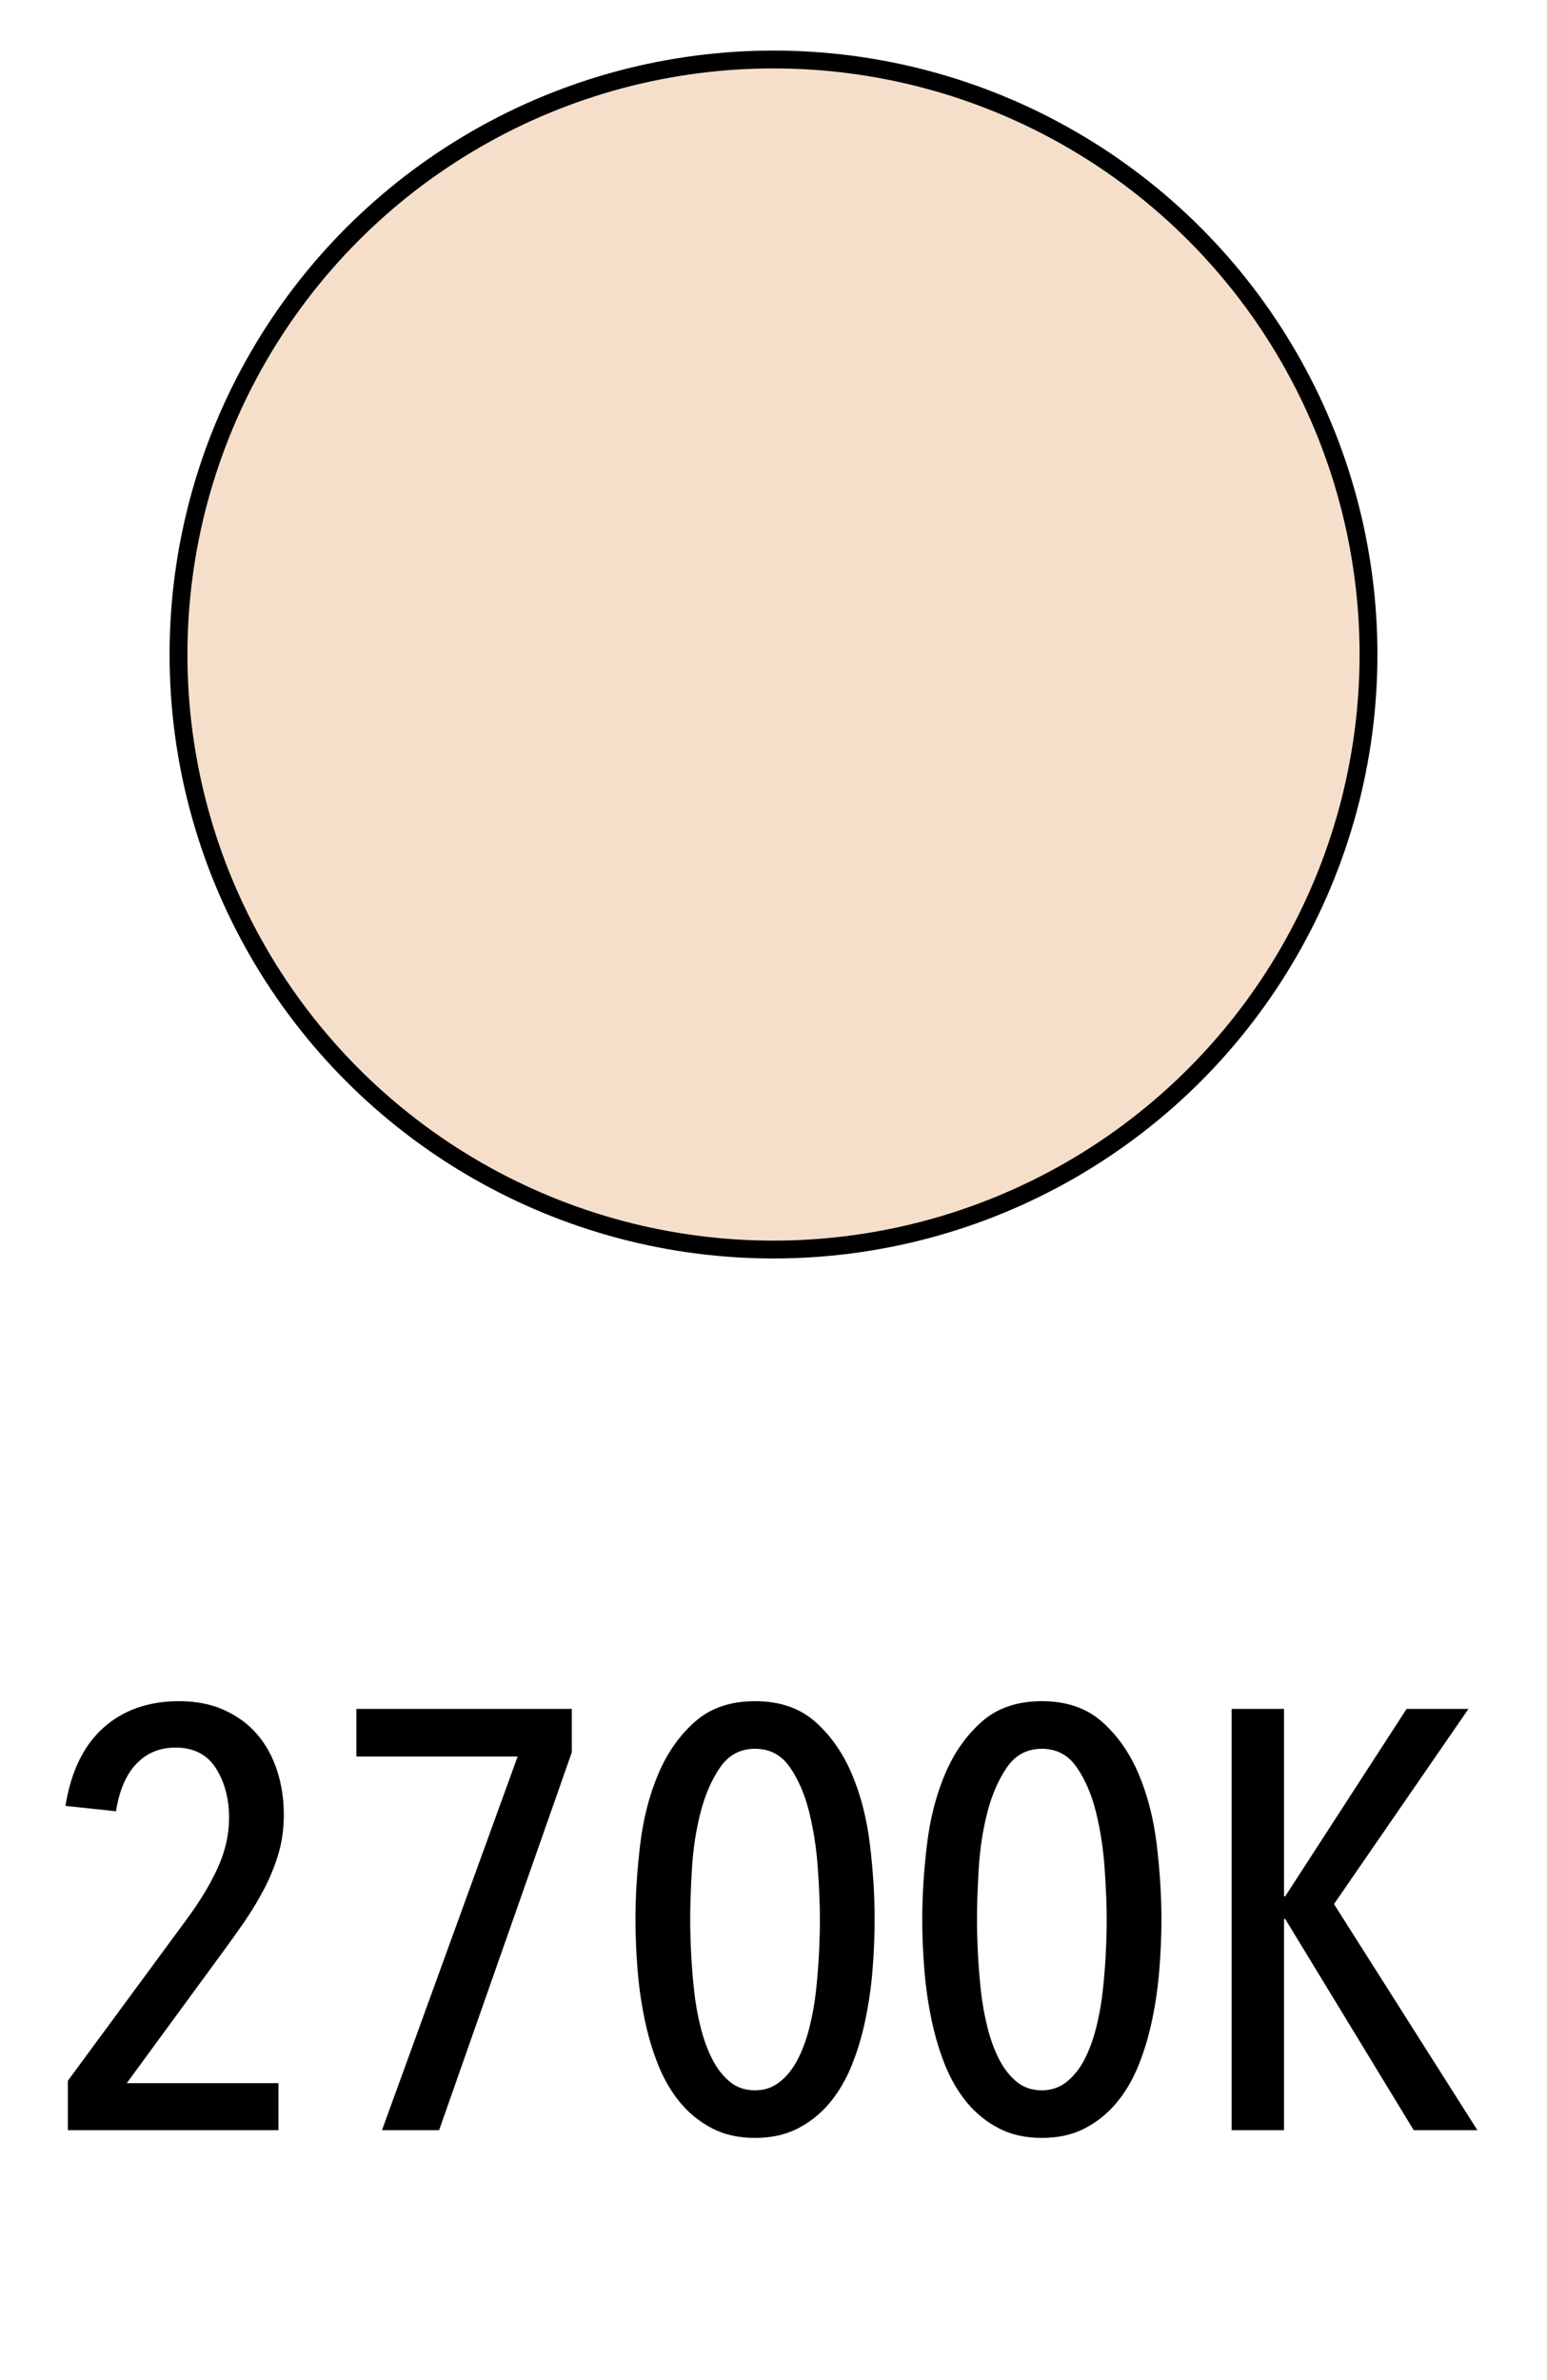 <?xml version="1.0" encoding="UTF-8"?>
<svg width="26px" height="40px" viewBox="0 0 26 40" version="1.1" xmlns="http://www.w3.org/2000/svg" xmlns:xlink="http://www.w3.org/1999/xlink">
    <!-- Generator: Sketch 51.3 (57544) - http://www.bohemiancoding.com/sketch -->
    <title>2700K</title>
    <desc>Created with Sketch.</desc>
    <defs></defs>
    <g id="2700K" stroke="none" stroke-width="1" fill="none" fill-rule="evenodd">
        <circle id="Oval-Copy-2" stroke="#000000" stroke-width="0.3" fill="#F5DFCB" transform="translate(13, 11) rotate(180) translate(-13, -11) " cx="13" cy="11" r="10"></circle>
        <path d="M4.77,30.5 C4.77,30.727 4.742,30.938 4.685,31.135 C4.628,31.332 4.552,31.525 4.455,31.715 C4.358,31.905 4.245,32.095 4.115,32.285 C3.985,32.475 3.843,32.673 3.69,32.88 L2.13,35.01 L4.68,35.01 L4.68,35.8 L1.14,35.8 L1.14,34.97 L3.12,32.28 C3.353,31.967 3.533,31.67 3.66,31.39 C3.787,31.11 3.85,30.83 3.85,30.55 C3.85,30.23 3.777,29.953 3.63,29.72 C3.483,29.487 3.257,29.37 2.95,29.37 C2.683,29.37 2.463,29.462 2.29,29.645 C2.117,29.828 2.003,30.093 1.95,30.44 L1.1,30.35 C1.193,29.77 1.407,29.332 1.74,29.035 C2.073,28.738 2.497,28.59 3.01,28.59 C3.297,28.59 3.55,28.64 3.77,28.74 C3.99,28.84 4.173,28.975 4.32,29.145 C4.467,29.315 4.578,29.517 4.655,29.75 C4.732,29.983 4.77,30.233 4.77,30.5 Z M7.38,35.8 L6.42,35.8 L8.7,29.52 L5.99,29.52 L5.99,28.72 L9.61,28.72 L9.61,29.45 L7.38,35.8 Z M14.7,32.26 C14.7,32.533 14.688,32.813 14.665,33.1 C14.642,33.387 14.602,33.667 14.545,33.94 C14.488,34.213 14.412,34.47 14.315,34.71 C14.218,34.95 14.095,35.16 13.945,35.34 C13.795,35.52 13.617,35.663 13.41,35.77 C13.203,35.877 12.963,35.93 12.69,35.93 C12.417,35.93 12.177,35.877 11.97,35.77 C11.763,35.663 11.585,35.52 11.435,35.34 C11.285,35.16 11.162,34.95 11.065,34.71 C10.968,34.47 10.892,34.213 10.835,33.94 C10.778,33.667 10.738,33.387 10.715,33.1 C10.692,32.813 10.68,32.533 10.68,32.26 C10.68,31.853 10.707,31.432 10.76,30.995 C10.813,30.558 10.915,30.163 11.065,29.81 C11.215,29.457 11.42,29.165 11.68,28.935 C11.94,28.705 12.277,28.59 12.69,28.59 C13.103,28.59 13.44,28.705 13.7,28.935 C13.96,29.165 14.165,29.457 14.315,29.81 C14.465,30.163 14.567,30.558 14.62,30.995 C14.673,31.432 14.7,31.853 14.7,32.26 Z M13.78,32.26 C13.78,32.013 13.768,31.725 13.745,31.395 C13.722,31.065 13.673,30.752 13.6,30.455 C13.527,30.158 13.418,29.907 13.275,29.7 C13.132,29.493 12.937,29.39 12.69,29.39 C12.443,29.39 12.248,29.493 12.105,29.7 C11.962,29.907 11.852,30.158 11.775,30.455 C11.698,30.752 11.65,31.065 11.63,31.395 C11.61,31.725 11.6,32.013 11.6,32.26 C11.6,32.427 11.605,32.613 11.615,32.82 C11.625,33.027 11.642,33.237 11.665,33.45 C11.688,33.663 11.725,33.87 11.775,34.07 C11.825,34.27 11.89,34.448 11.97,34.605 C12.05,34.762 12.148,34.888 12.265,34.985 C12.382,35.082 12.523,35.13 12.69,35.13 C12.85,35.13 12.99,35.082 13.11,34.985 C13.23,34.888 13.33,34.762 13.41,34.605 C13.49,34.448 13.555,34.27 13.605,34.07 C13.655,33.87 13.692,33.663 13.715,33.45 C13.738,33.237 13.755,33.027 13.765,32.82 C13.775,32.613 13.78,32.427 13.78,32.26 Z M19.52,32.26 C19.52,32.533 19.508,32.813 19.485,33.1 C19.462,33.387 19.422,33.667 19.365,33.94 C19.308,34.213 19.232,34.47 19.135,34.71 C19.038,34.95 18.915,35.16 18.765,35.34 C18.615,35.52 18.437,35.663 18.23,35.77 C18.023,35.877 17.783,35.93 17.51,35.93 C17.237,35.93 16.997,35.877 16.79,35.77 C16.583,35.663 16.405,35.52 16.255,35.34 C16.105,35.16 15.982,34.95 15.885,34.71 C15.788,34.47 15.712,34.213 15.655,33.94 C15.598,33.667 15.558,33.387 15.535,33.1 C15.512,32.813 15.5,32.533 15.5,32.26 C15.5,31.853 15.527,31.432 15.58,30.995 C15.633,30.558 15.735,30.163 15.885,29.81 C16.035,29.457 16.24,29.165 16.5,28.935 C16.76,28.705 17.097,28.59 17.51,28.59 C17.923,28.59 18.26,28.705 18.52,28.935 C18.78,29.165 18.985,29.457 19.135,29.81 C19.285,30.163 19.387,30.558 19.44,30.995 C19.493,31.432 19.52,31.853 19.52,32.26 Z M18.6,32.26 C18.6,32.013 18.588,31.725 18.565,31.395 C18.542,31.065 18.493,30.752 18.42,30.455 C18.347,30.158 18.238,29.907 18.095,29.7 C17.952,29.493 17.757,29.39 17.51,29.39 C17.263,29.39 17.068,29.493 16.925,29.7 C16.782,29.907 16.672,30.158 16.595,30.455 C16.518,30.752 16.47,31.065 16.45,31.395 C16.43,31.725 16.42,32.013 16.42,32.26 C16.42,32.427 16.425,32.613 16.435,32.82 C16.445,33.027 16.462,33.237 16.485,33.45 C16.508,33.663 16.545,33.87 16.595,34.07 C16.645,34.27 16.71,34.448 16.79,34.605 C16.87,34.762 16.968,34.888 17.085,34.985 C17.202,35.082 17.343,35.13 17.51,35.13 C17.67,35.13 17.81,35.082 17.93,34.985 C18.05,34.888 18.15,34.762 18.23,34.605 C18.31,34.448 18.375,34.27 18.425,34.07 C18.475,33.87 18.512,33.663 18.535,33.45 C18.558,33.237 18.575,33.027 18.585,32.82 C18.595,32.613 18.6,32.427 18.6,32.26 Z M23.76,35.8 L21.6,32.25 L21.58,32.25 L21.58,35.8 L20.7,35.8 L20.7,28.72 L21.58,28.72 L21.58,31.87 L21.6,31.87 L23.64,28.72 L24.68,28.72 L22.42,32 L24.83,35.8 L23.76,35.8 Z" fill="#000000"></path>
    </g>
</svg>